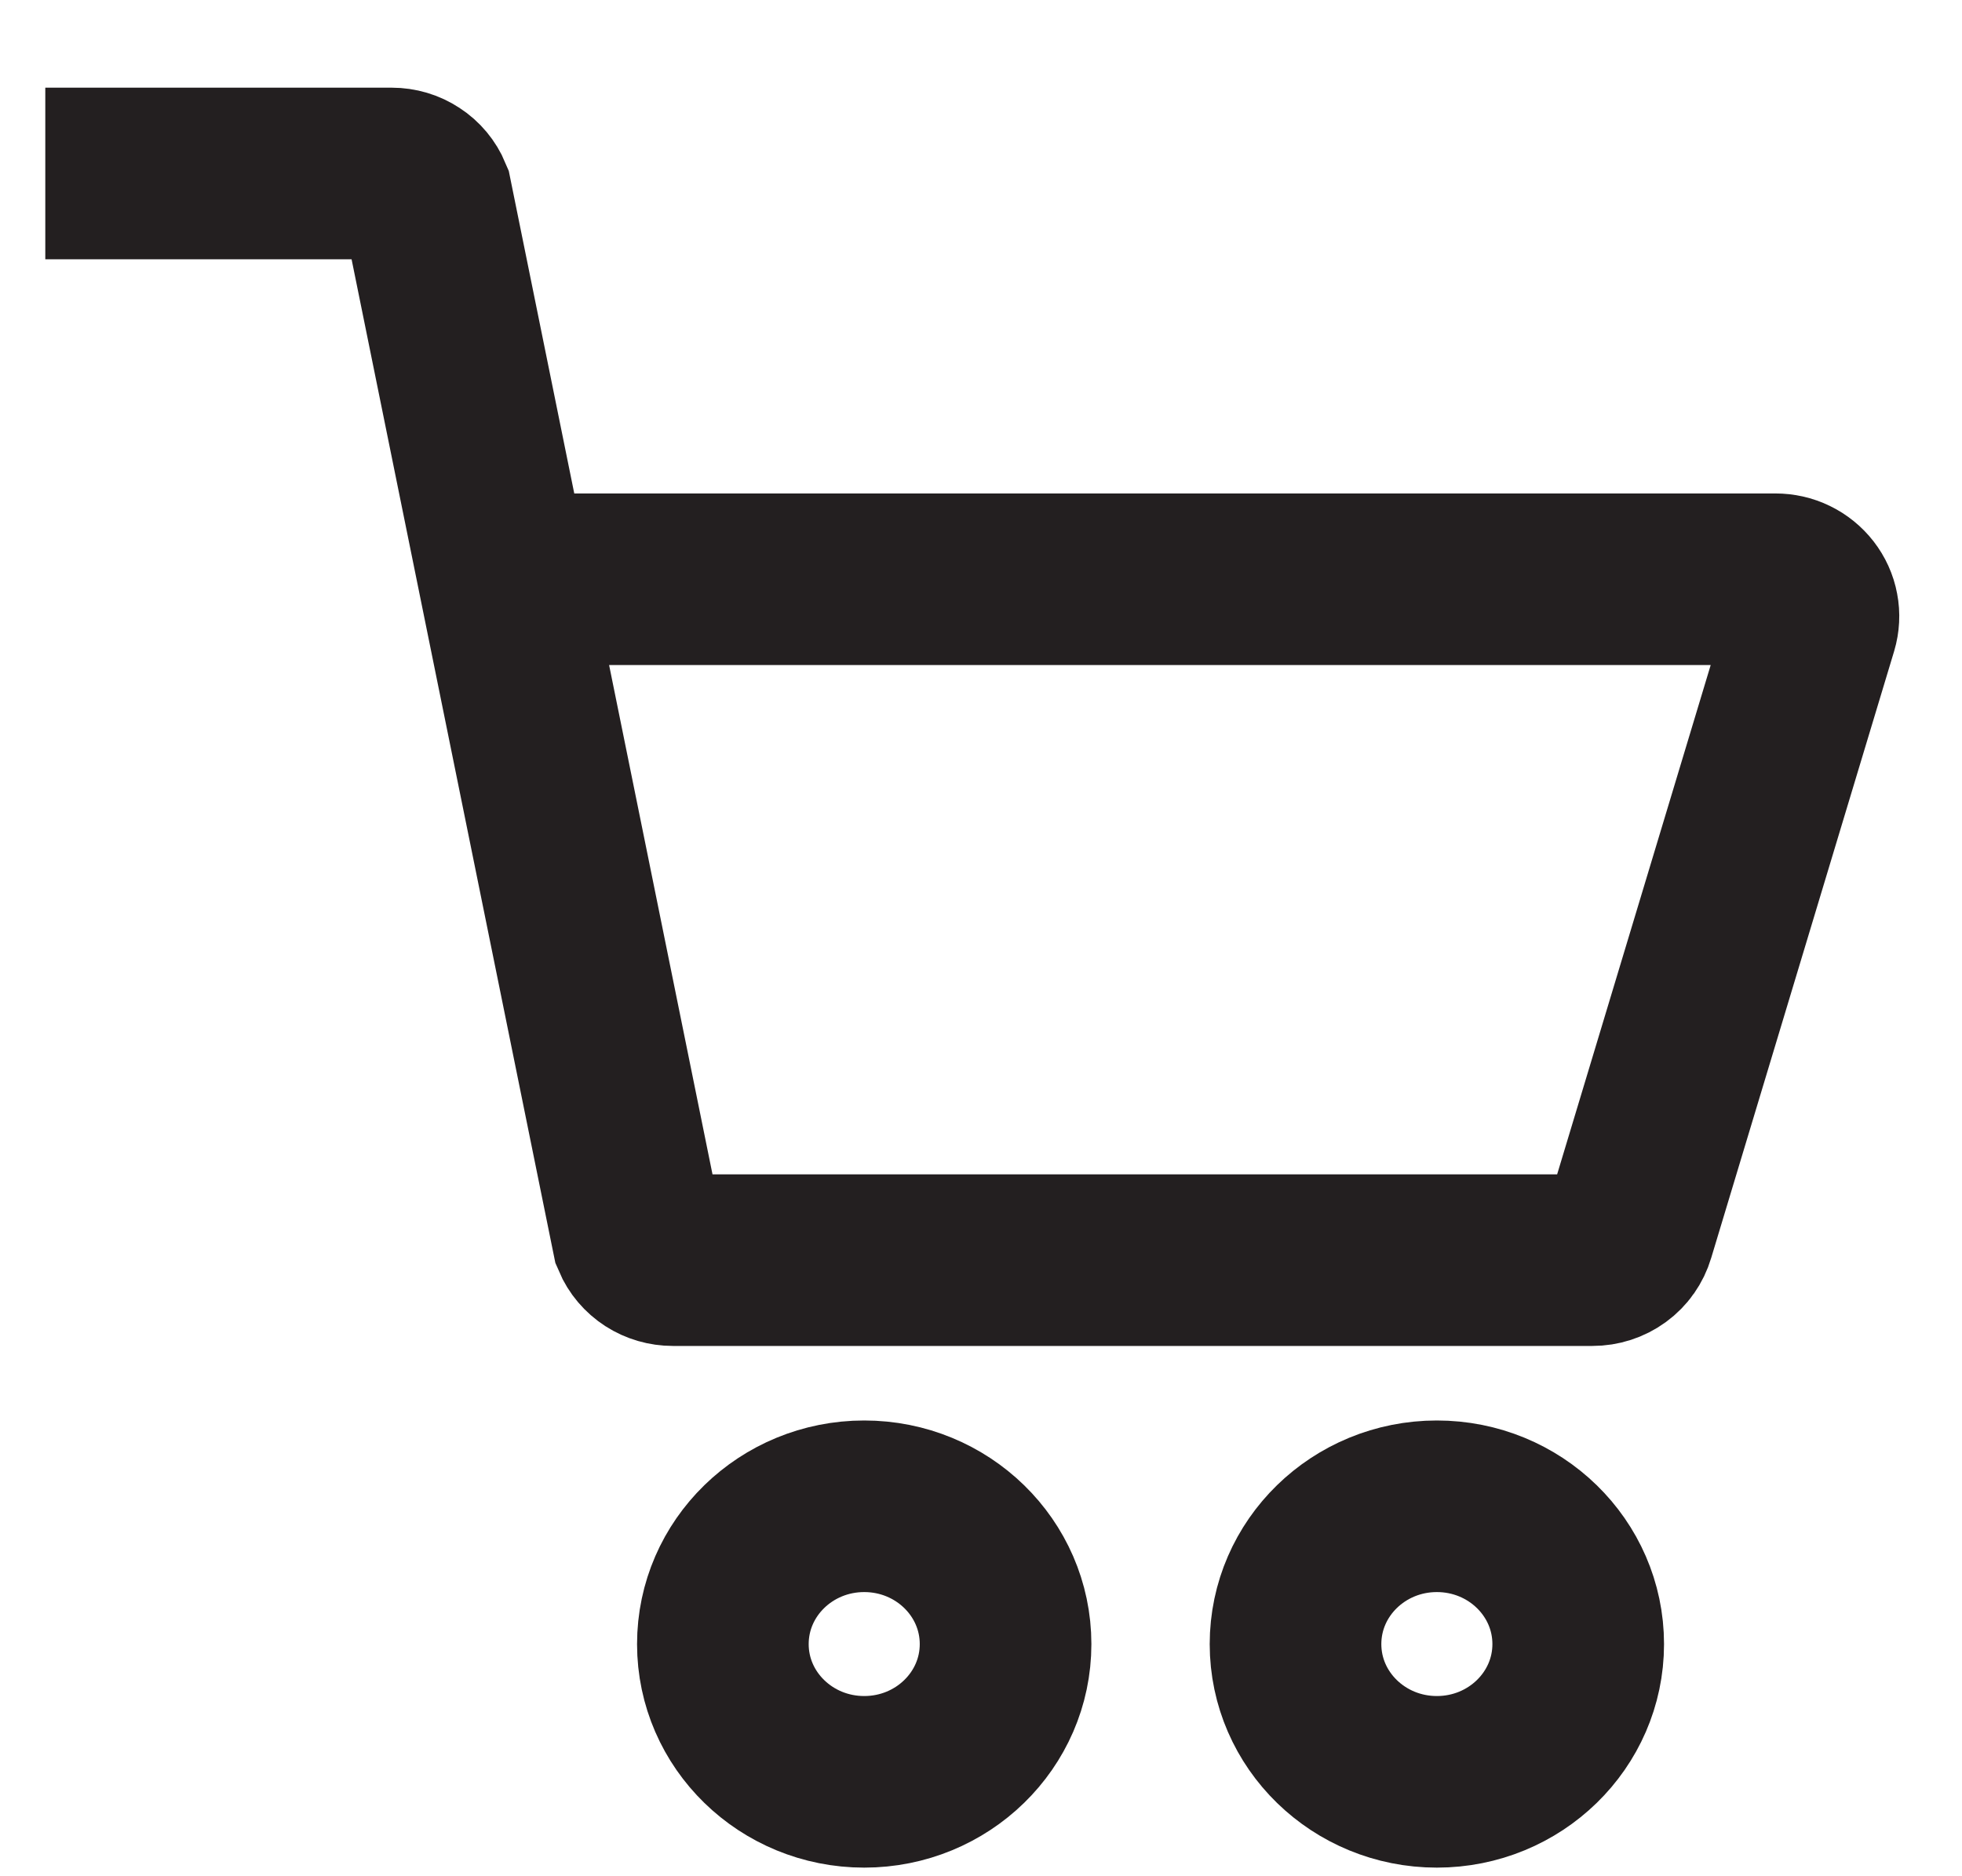 <svg width="23" height="22" viewBox="0 0 23 22" fill="none" xmlns="http://www.w3.org/2000/svg">
<path d="M0.531 2.034H4.591C4.678 2.034 4.764 2.059 4.836 2.107C4.909 2.154 4.965 2.222 4.998 2.301L7.476 14.509C7.51 14.589 7.567 14.656 7.641 14.704C7.714 14.751 7.8 14.776 7.889 14.776H18.667C18.764 14.776 18.858 14.746 18.936 14.689C19.013 14.633 19.069 14.553 19.096 14.462L21.241 7.346C21.26 7.282 21.264 7.213 21.251 7.147C21.239 7.081 21.21 7.018 21.169 6.965C21.127 6.911 21.073 6.867 21.011 6.837C20.95 6.807 20.881 6.792 20.812 6.792H5.99" stroke="#231F20" stroke-width="2.012" stroke-miterlimit="10"/>
<path d="M10.131 20.893C11.046 20.893 11.788 20.17 11.788 19.278C11.788 18.385 11.046 17.662 10.131 17.662C9.216 17.662 8.474 18.385 8.474 19.278C8.474 20.17 9.216 20.893 10.131 20.893Z" stroke="#231F20" stroke-width="2.012" stroke-miterlimit="10"/>
<path d="M16.844 20.893C17.759 20.893 18.501 20.17 18.501 19.278C18.501 18.385 17.759 17.662 16.844 17.662C15.929 17.662 15.187 18.385 15.187 19.278C15.187 20.17 15.929 20.893 16.844 20.893Z" stroke="#231F20" stroke-width="2.012" stroke-miterlimit="10"/>
</svg>

